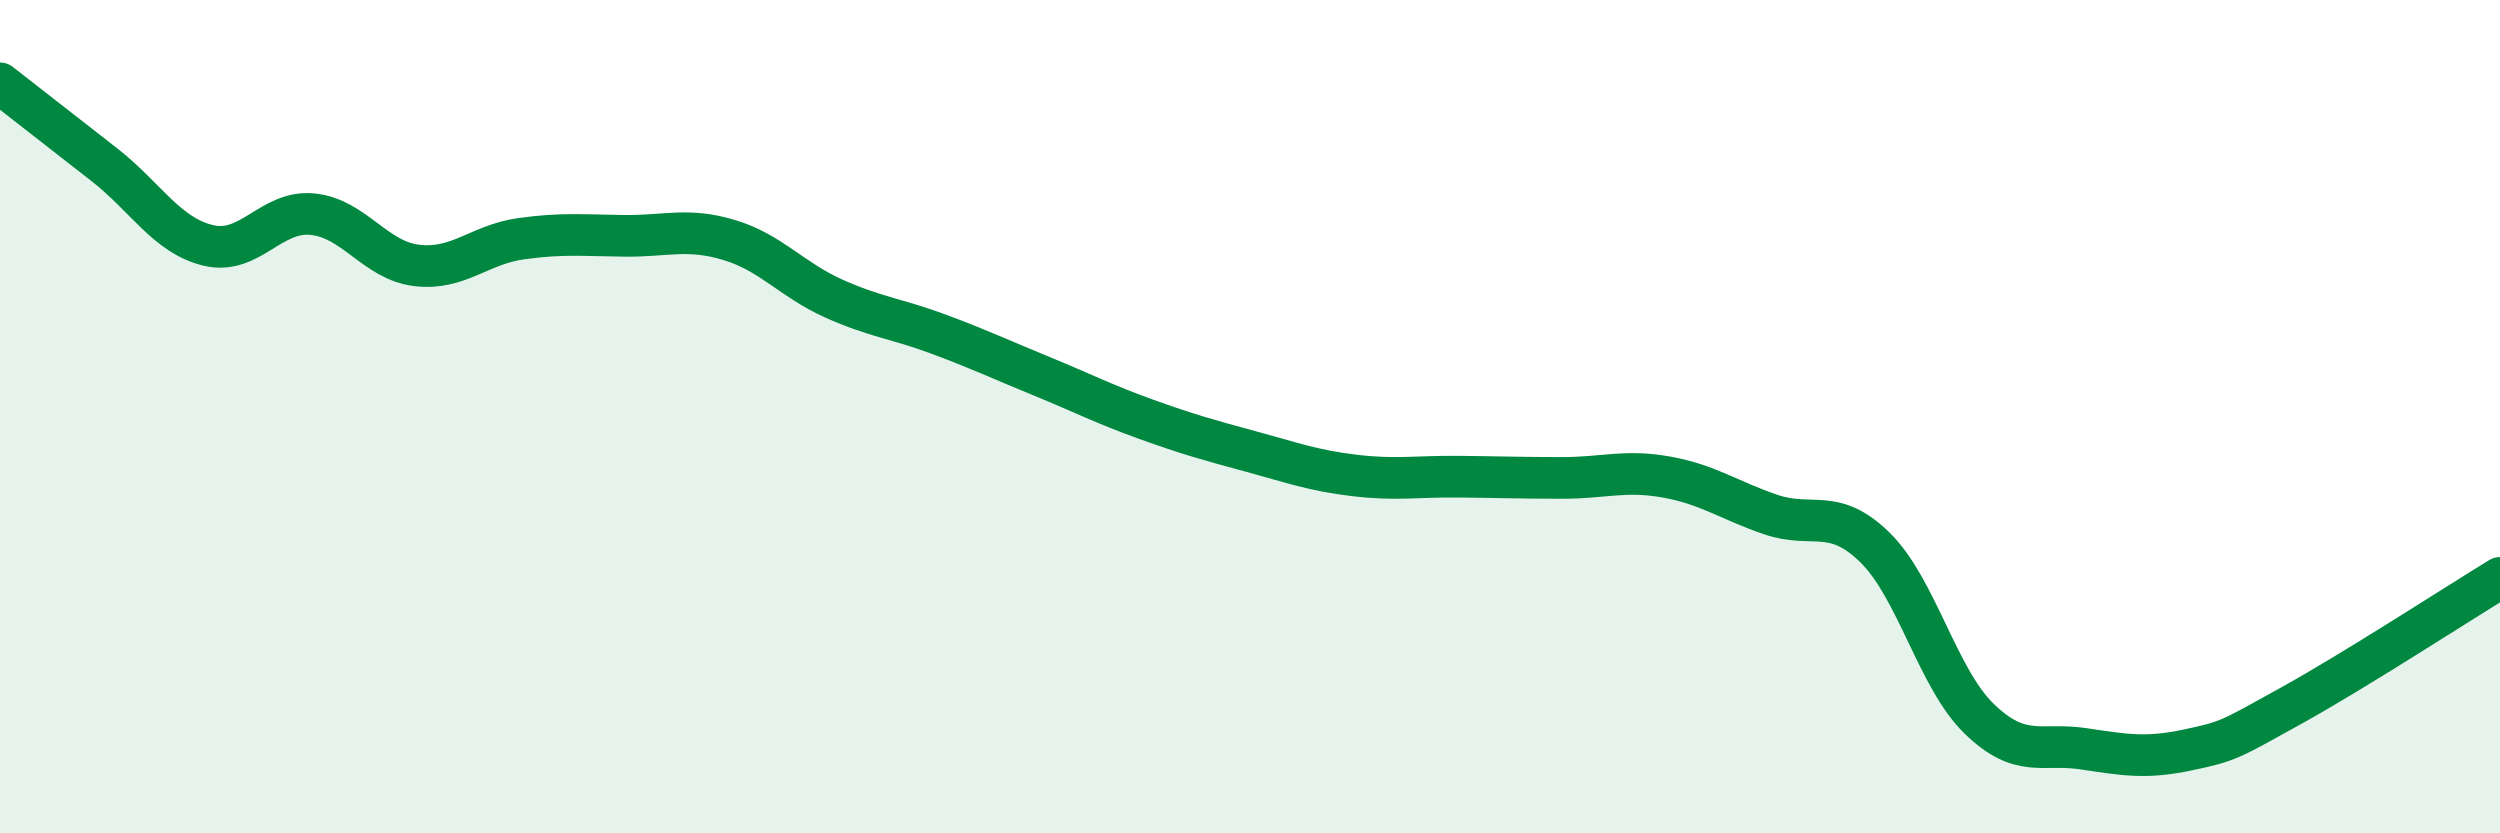 
    <svg width="60" height="20" viewBox="0 0 60 20" xmlns="http://www.w3.org/2000/svg">
      <path
        d="M 0,2 C 0.5,2.39 1.5,3.17 2.5,3.95 C 3.5,4.73 4,5.65 5,5.89 C 6,6.13 6.5,5.04 7.5,5.14 C 8.5,5.24 9,6.25 10,6.37 C 11,6.49 11.5,5.87 12.5,5.73 C 13.5,5.59 14,5.65 15,5.66 C 16,5.67 16.5,5.46 17.5,5.76 C 18.5,6.06 19,6.71 20,7.16 C 21,7.61 21.5,7.64 22.5,8.01 C 23.5,8.38 24,8.62 25,9.03 C 26,9.44 26.5,9.7 27.5,10.06 C 28.5,10.42 29,10.56 30,10.83 C 31,11.1 31.5,11.29 32.5,11.41 C 33.5,11.53 34,11.43 35,11.44 C 36,11.45 36.5,11.47 37.5,11.47 C 38.5,11.47 39,11.27 40,11.45 C 41,11.63 41.5,12.01 42.5,12.35 C 43.5,12.69 44,12.16 45,13.14 C 46,14.12 46.5,16.28 47.5,17.25 C 48.5,18.22 49,17.82 50,17.97 C 51,18.12 51.5,18.21 52.5,18 C 53.5,17.79 53.5,17.76 55,16.93 C 56.5,16.1 59,14.48 60,13.87L60 20L0 20Z"
        fill="#008740"
        opacity="0.1"
        stroke-linecap="round"
        stroke-linejoin="round"
      />
      <path
        d="M 0,2 C 0.5,2.39 1.5,3.17 2.5,3.95 C 3.5,4.73 4,5.65 5,5.89 C 6,6.13 6.5,5.04 7.5,5.14 C 8.5,5.24 9,6.25 10,6.37 C 11,6.49 11.5,5.87 12.5,5.73 C 13.5,5.59 14,5.65 15,5.66 C 16,5.67 16.5,5.46 17.5,5.76 C 18.5,6.06 19,6.71 20,7.16 C 21,7.61 21.5,7.64 22.5,8.01 C 23.5,8.38 24,8.62 25,9.03 C 26,9.44 26.5,9.7 27.5,10.06 C 28.5,10.42 29,10.56 30,10.83 C 31,11.1 31.5,11.29 32.5,11.41 C 33.5,11.53 34,11.43 35,11.44 C 36,11.45 36.5,11.47 37.5,11.47 C 38.5,11.47 39,11.27 40,11.45 C 41,11.63 41.5,12.01 42.5,12.35 C 43.5,12.69 44,12.16 45,13.14 C 46,14.12 46.5,16.28 47.5,17.25 C 48.5,18.22 49,17.82 50,17.97 C 51,18.12 51.5,18.21 52.5,18 C 53.5,17.79 53.5,17.76 55,16.93 C 56.5,16.1 59,14.48 60,13.87"
        stroke="#008740"
        stroke-width="1"
        fill="none"
        stroke-linecap="round"
        stroke-linejoin="round"
      />
    </svg>
  